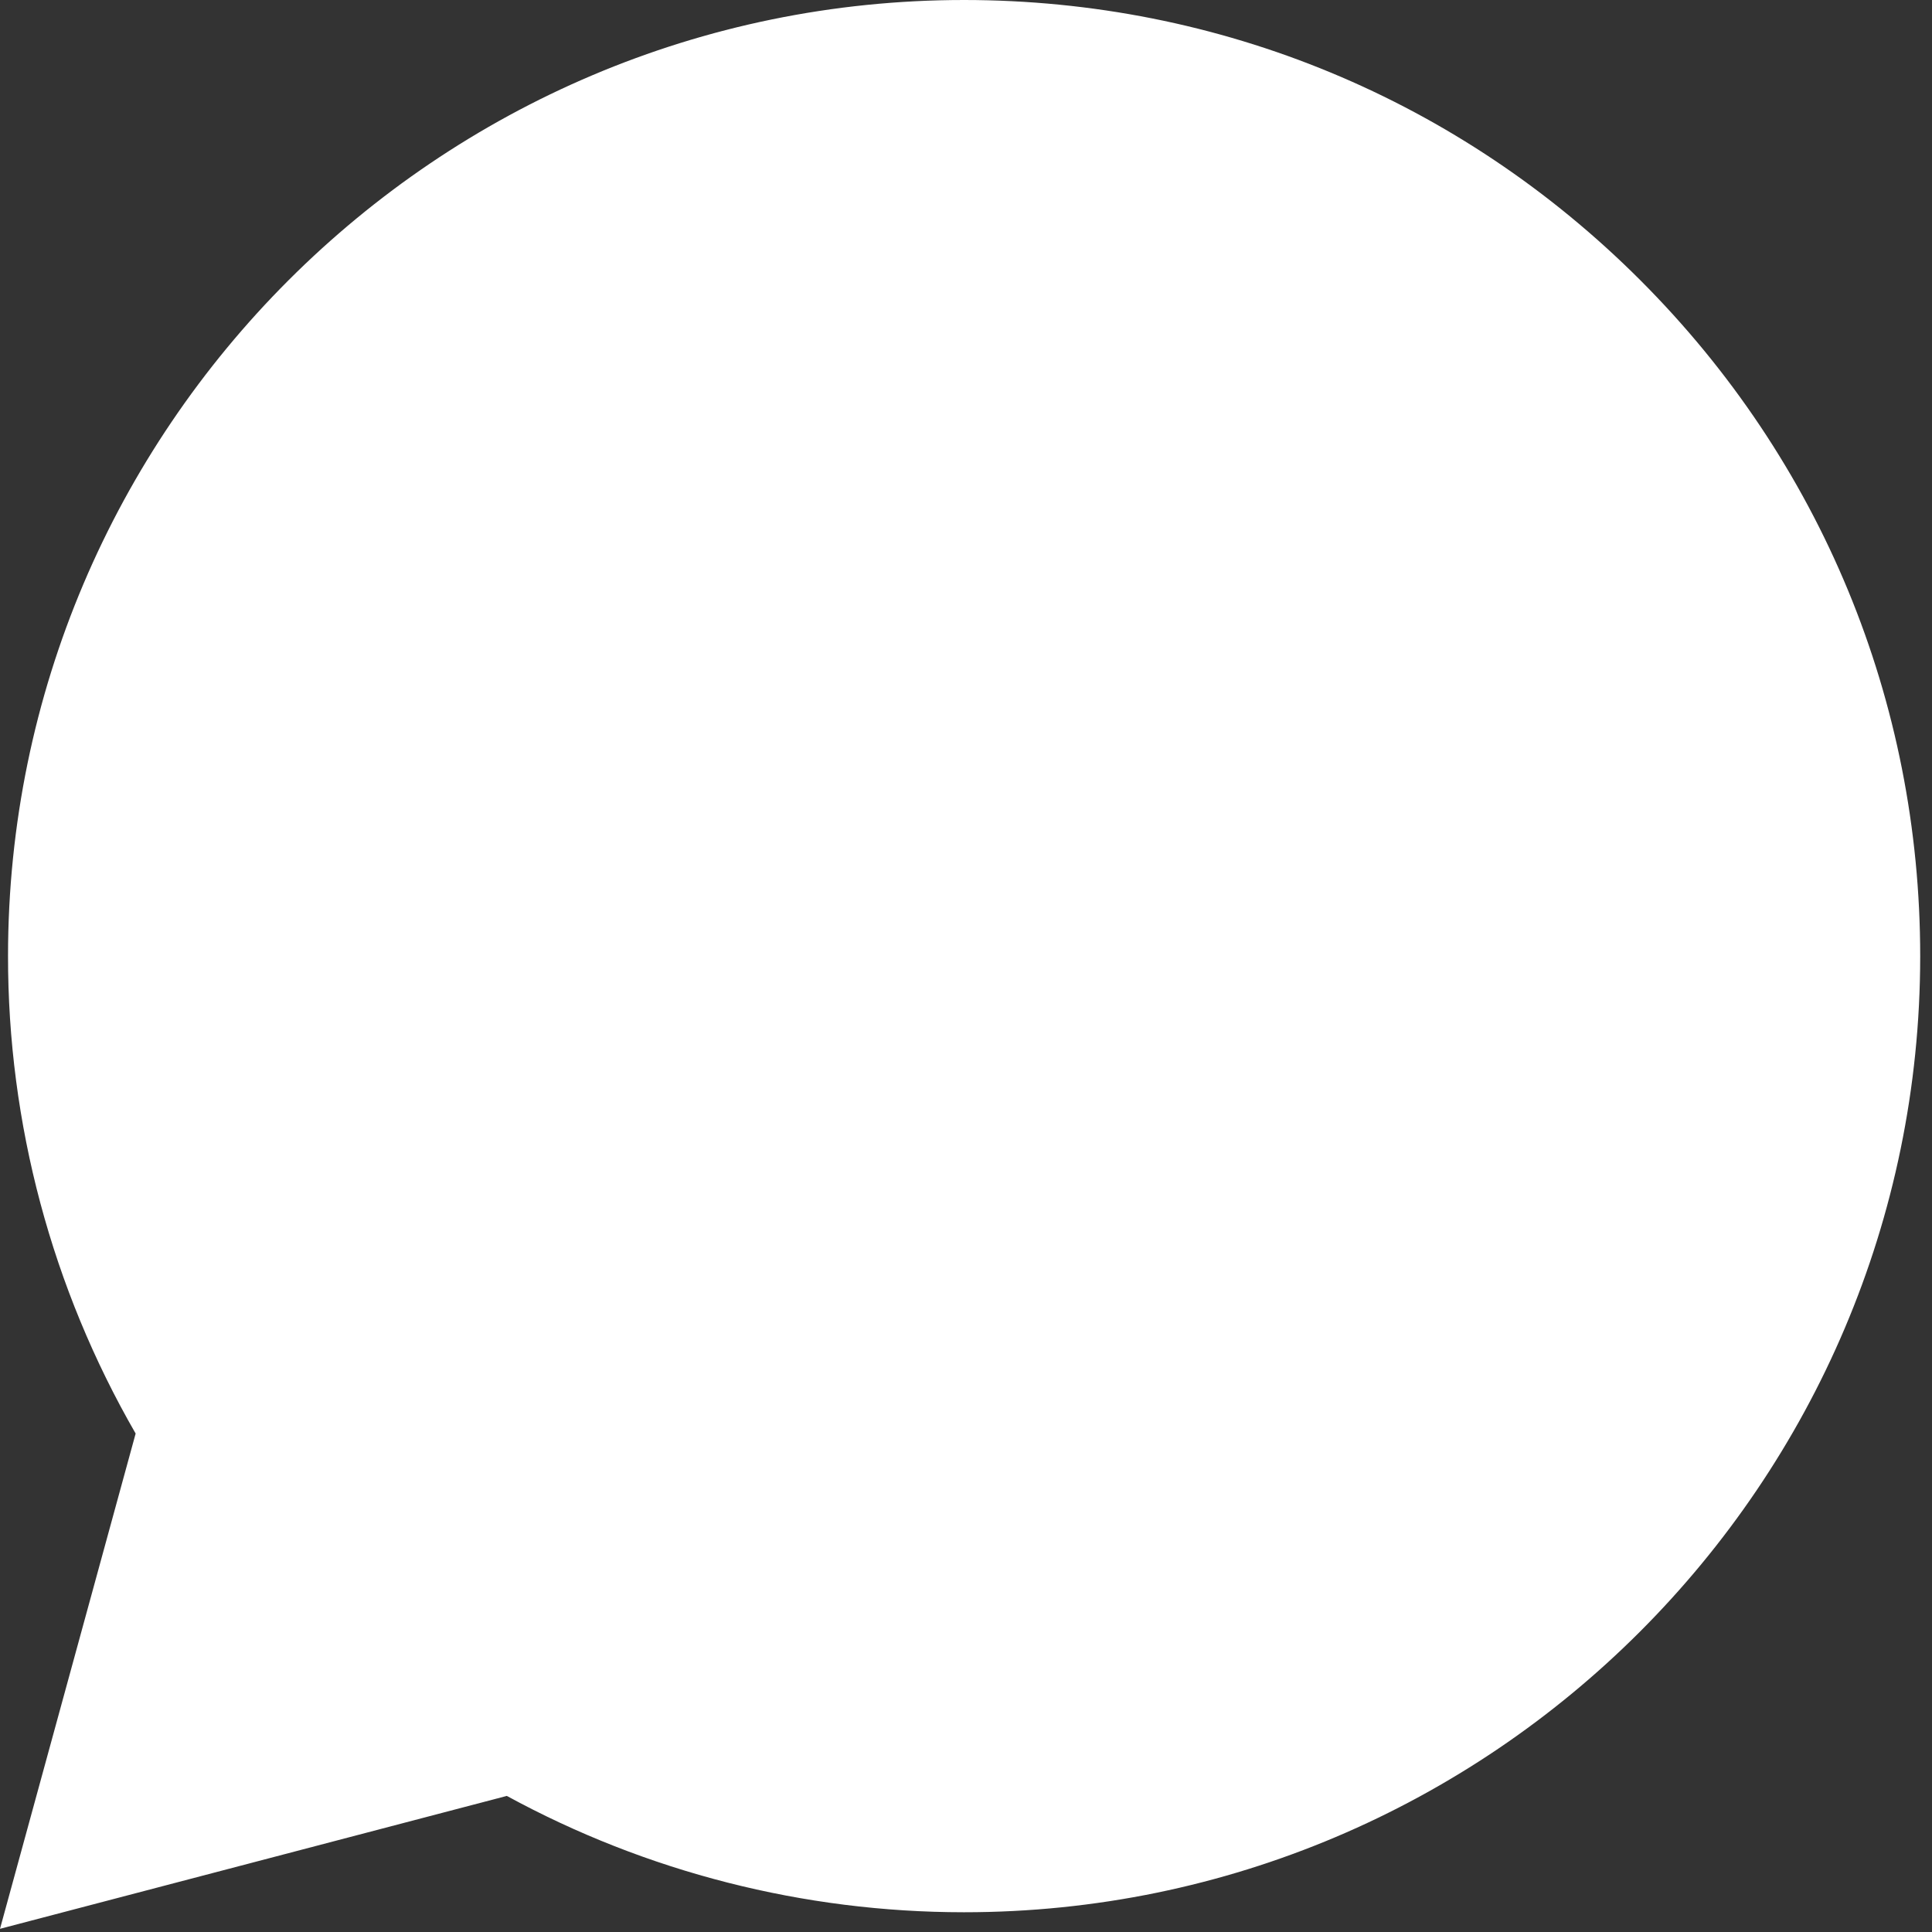 <svg xmlns="http://www.w3.org/2000/svg" width="148" height="148" viewBox="0 0 148 148" fill="none"><rect x="0" y="0" width="148" height="148" fill="#333333" stroke="none"/><path d="M0 147.756l10.391-37.94C3.972 98.687.6 86.061.615 73.213.632 32.843 33.485.0 73.856.0 93.447.01 111.835 7.634 125.664 21.473c13.83 13.839 21.439 32.235 21.432 51.798C147.078 113.639 114.22 146.487 73.855 146.487H73.823C61.566 146.483 49.523 143.408 38.825 137.575L0 147.756z" fill="#fff"/></svg>